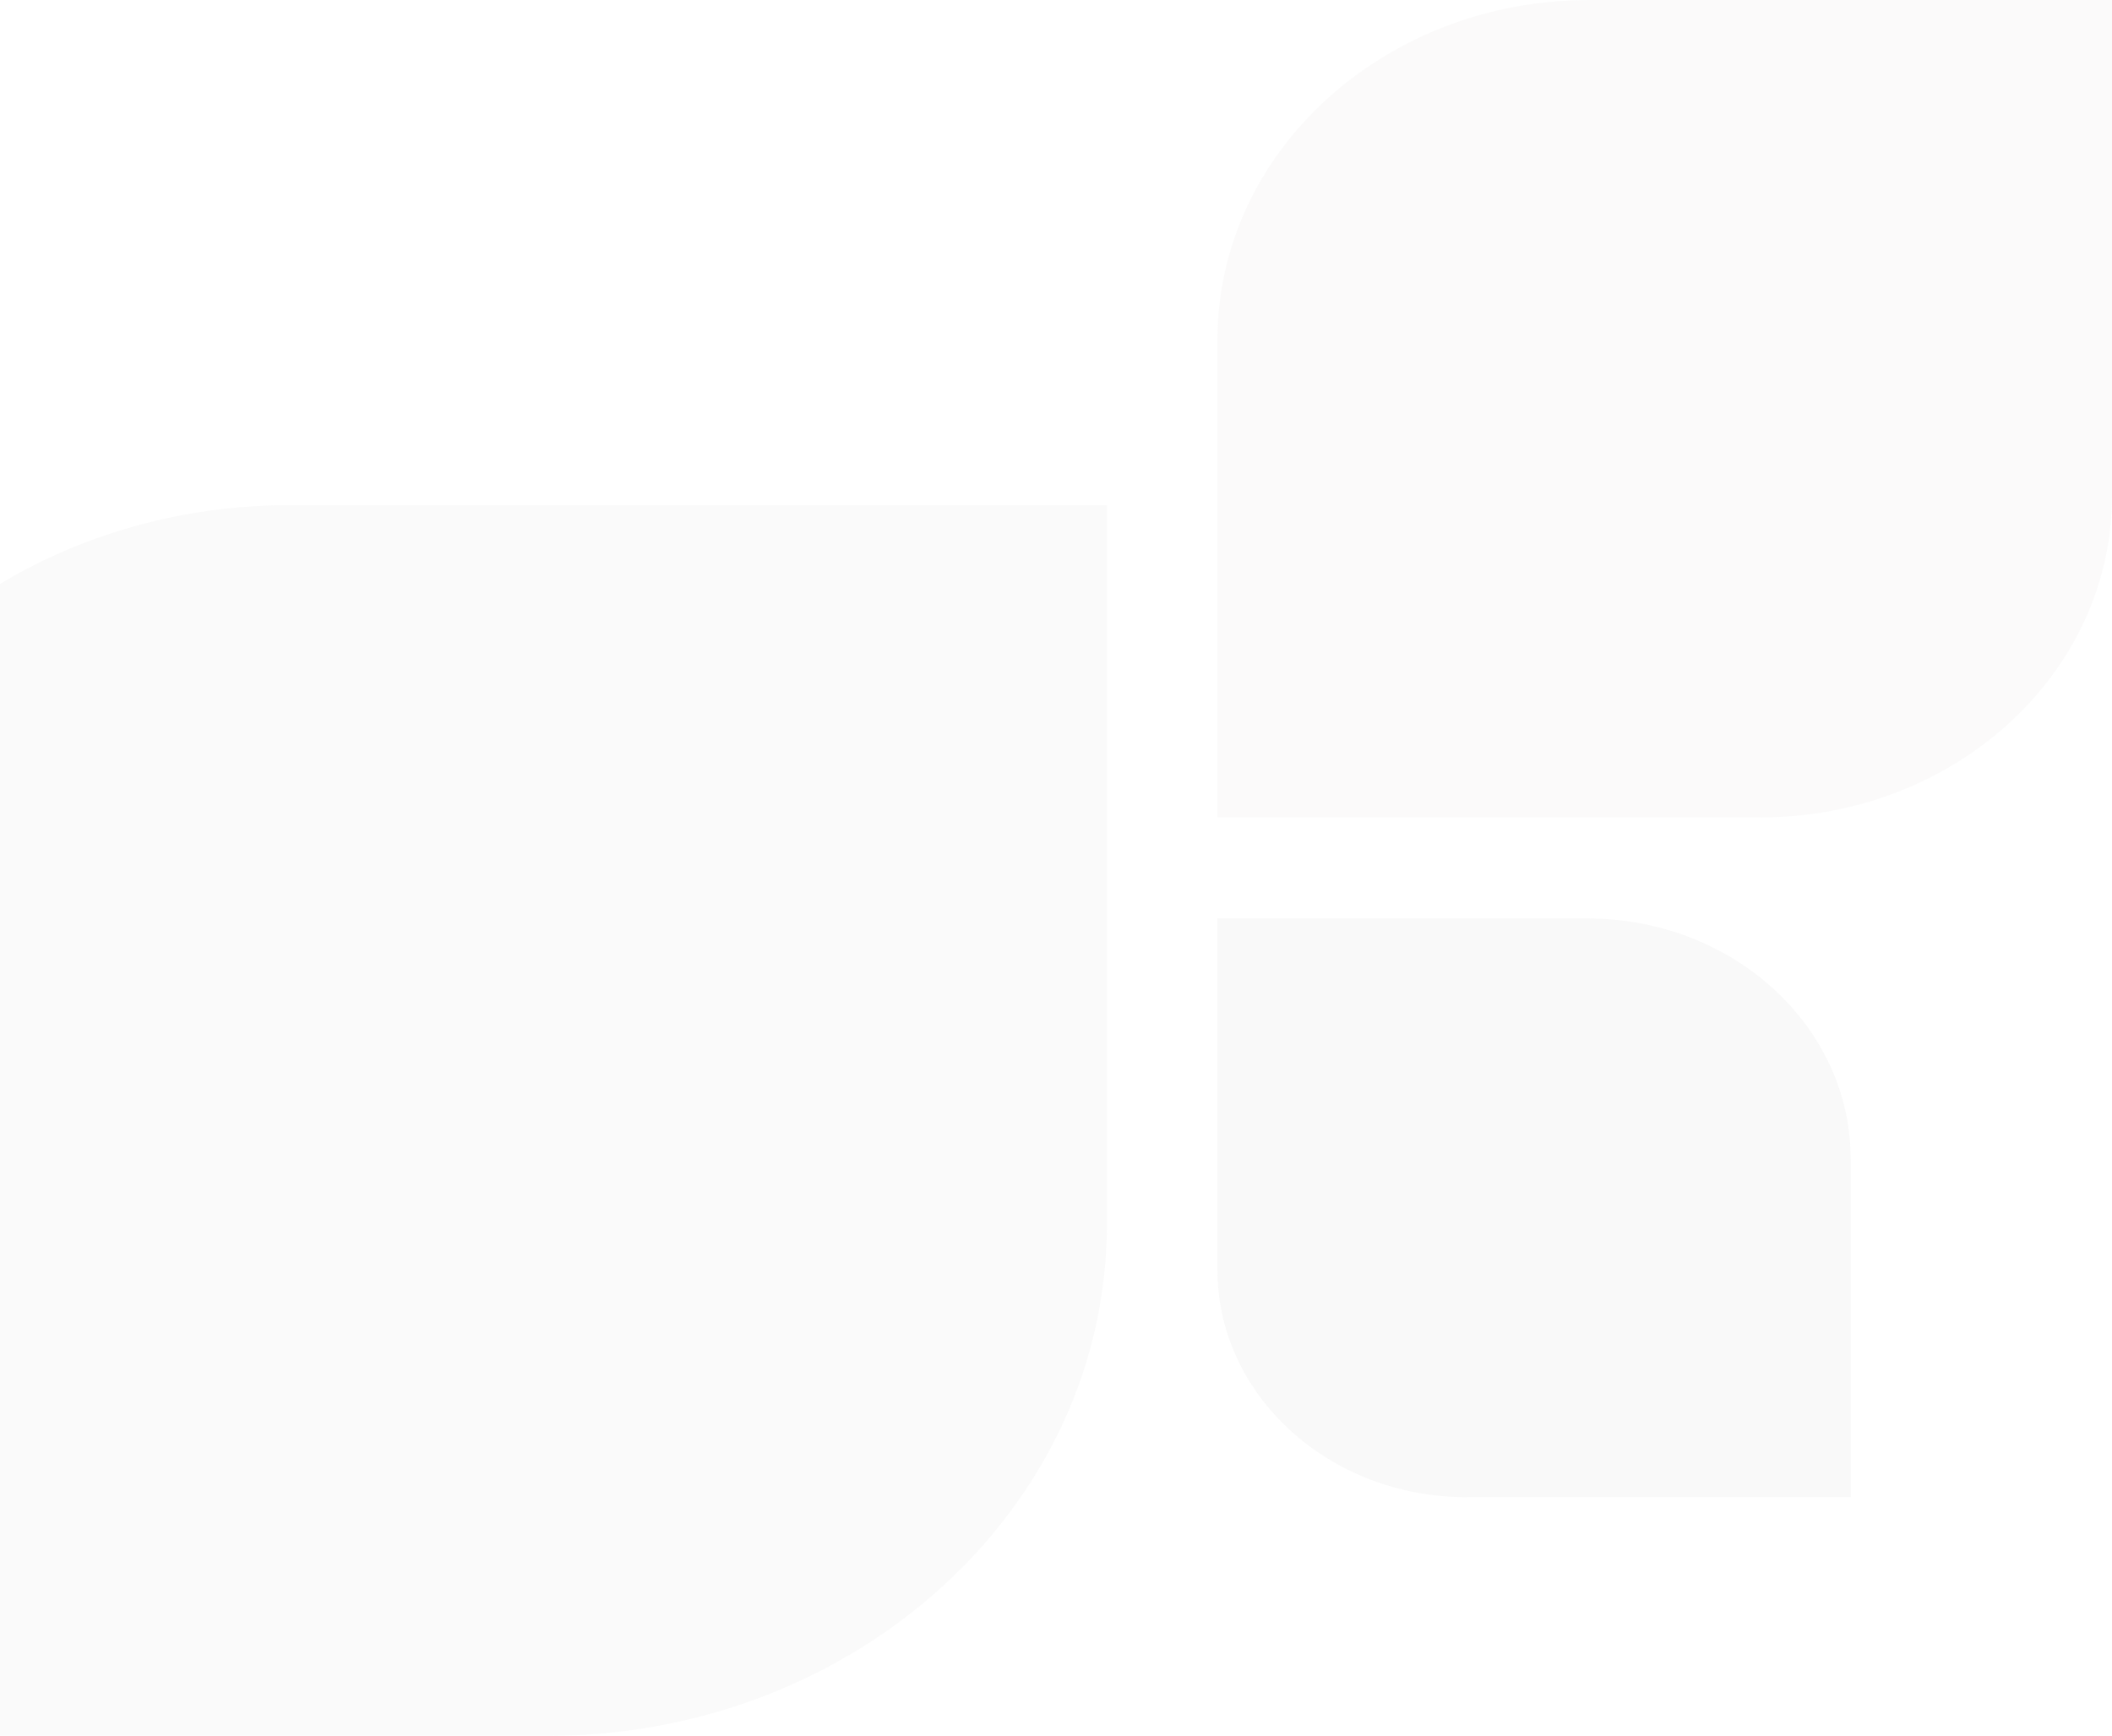 <svg width="264" height="217" viewBox="0 0 264 217" fill="none" xmlns="http://www.w3.org/2000/svg">
<g opacity="0.1">
<g opacity="0.52">
<path d="M198.667 9.23031e-06C172.993 8.19395e-06 152.179 19.02 152.179 42.481L152.179 102.185L220.026 102.185C244.312 102.185 264 84.194 264 62L264 1.18675e-05L198.667 9.23031e-06Z" fill="#ACA4A4"/>
<path d="M198.427 114.815C216.601 114.815 231.333 128.278 231.333 144.886L231.333 187.148L183.307 187.148C166.116 187.148 152.179 174.413 152.179 158.702L152.179 114.815L198.427 114.815Z" fill="#838383"/>
<path d="M68.367 217C107.023 217 138.359 188.364 138.359 153.039L138.359 63.148L36.209 63.148C-0.357 63.148 -30 90.237 -30 123.652L-30 217L68.367 217Z" fill="#999999"/>
</g>
</g>
</svg>
